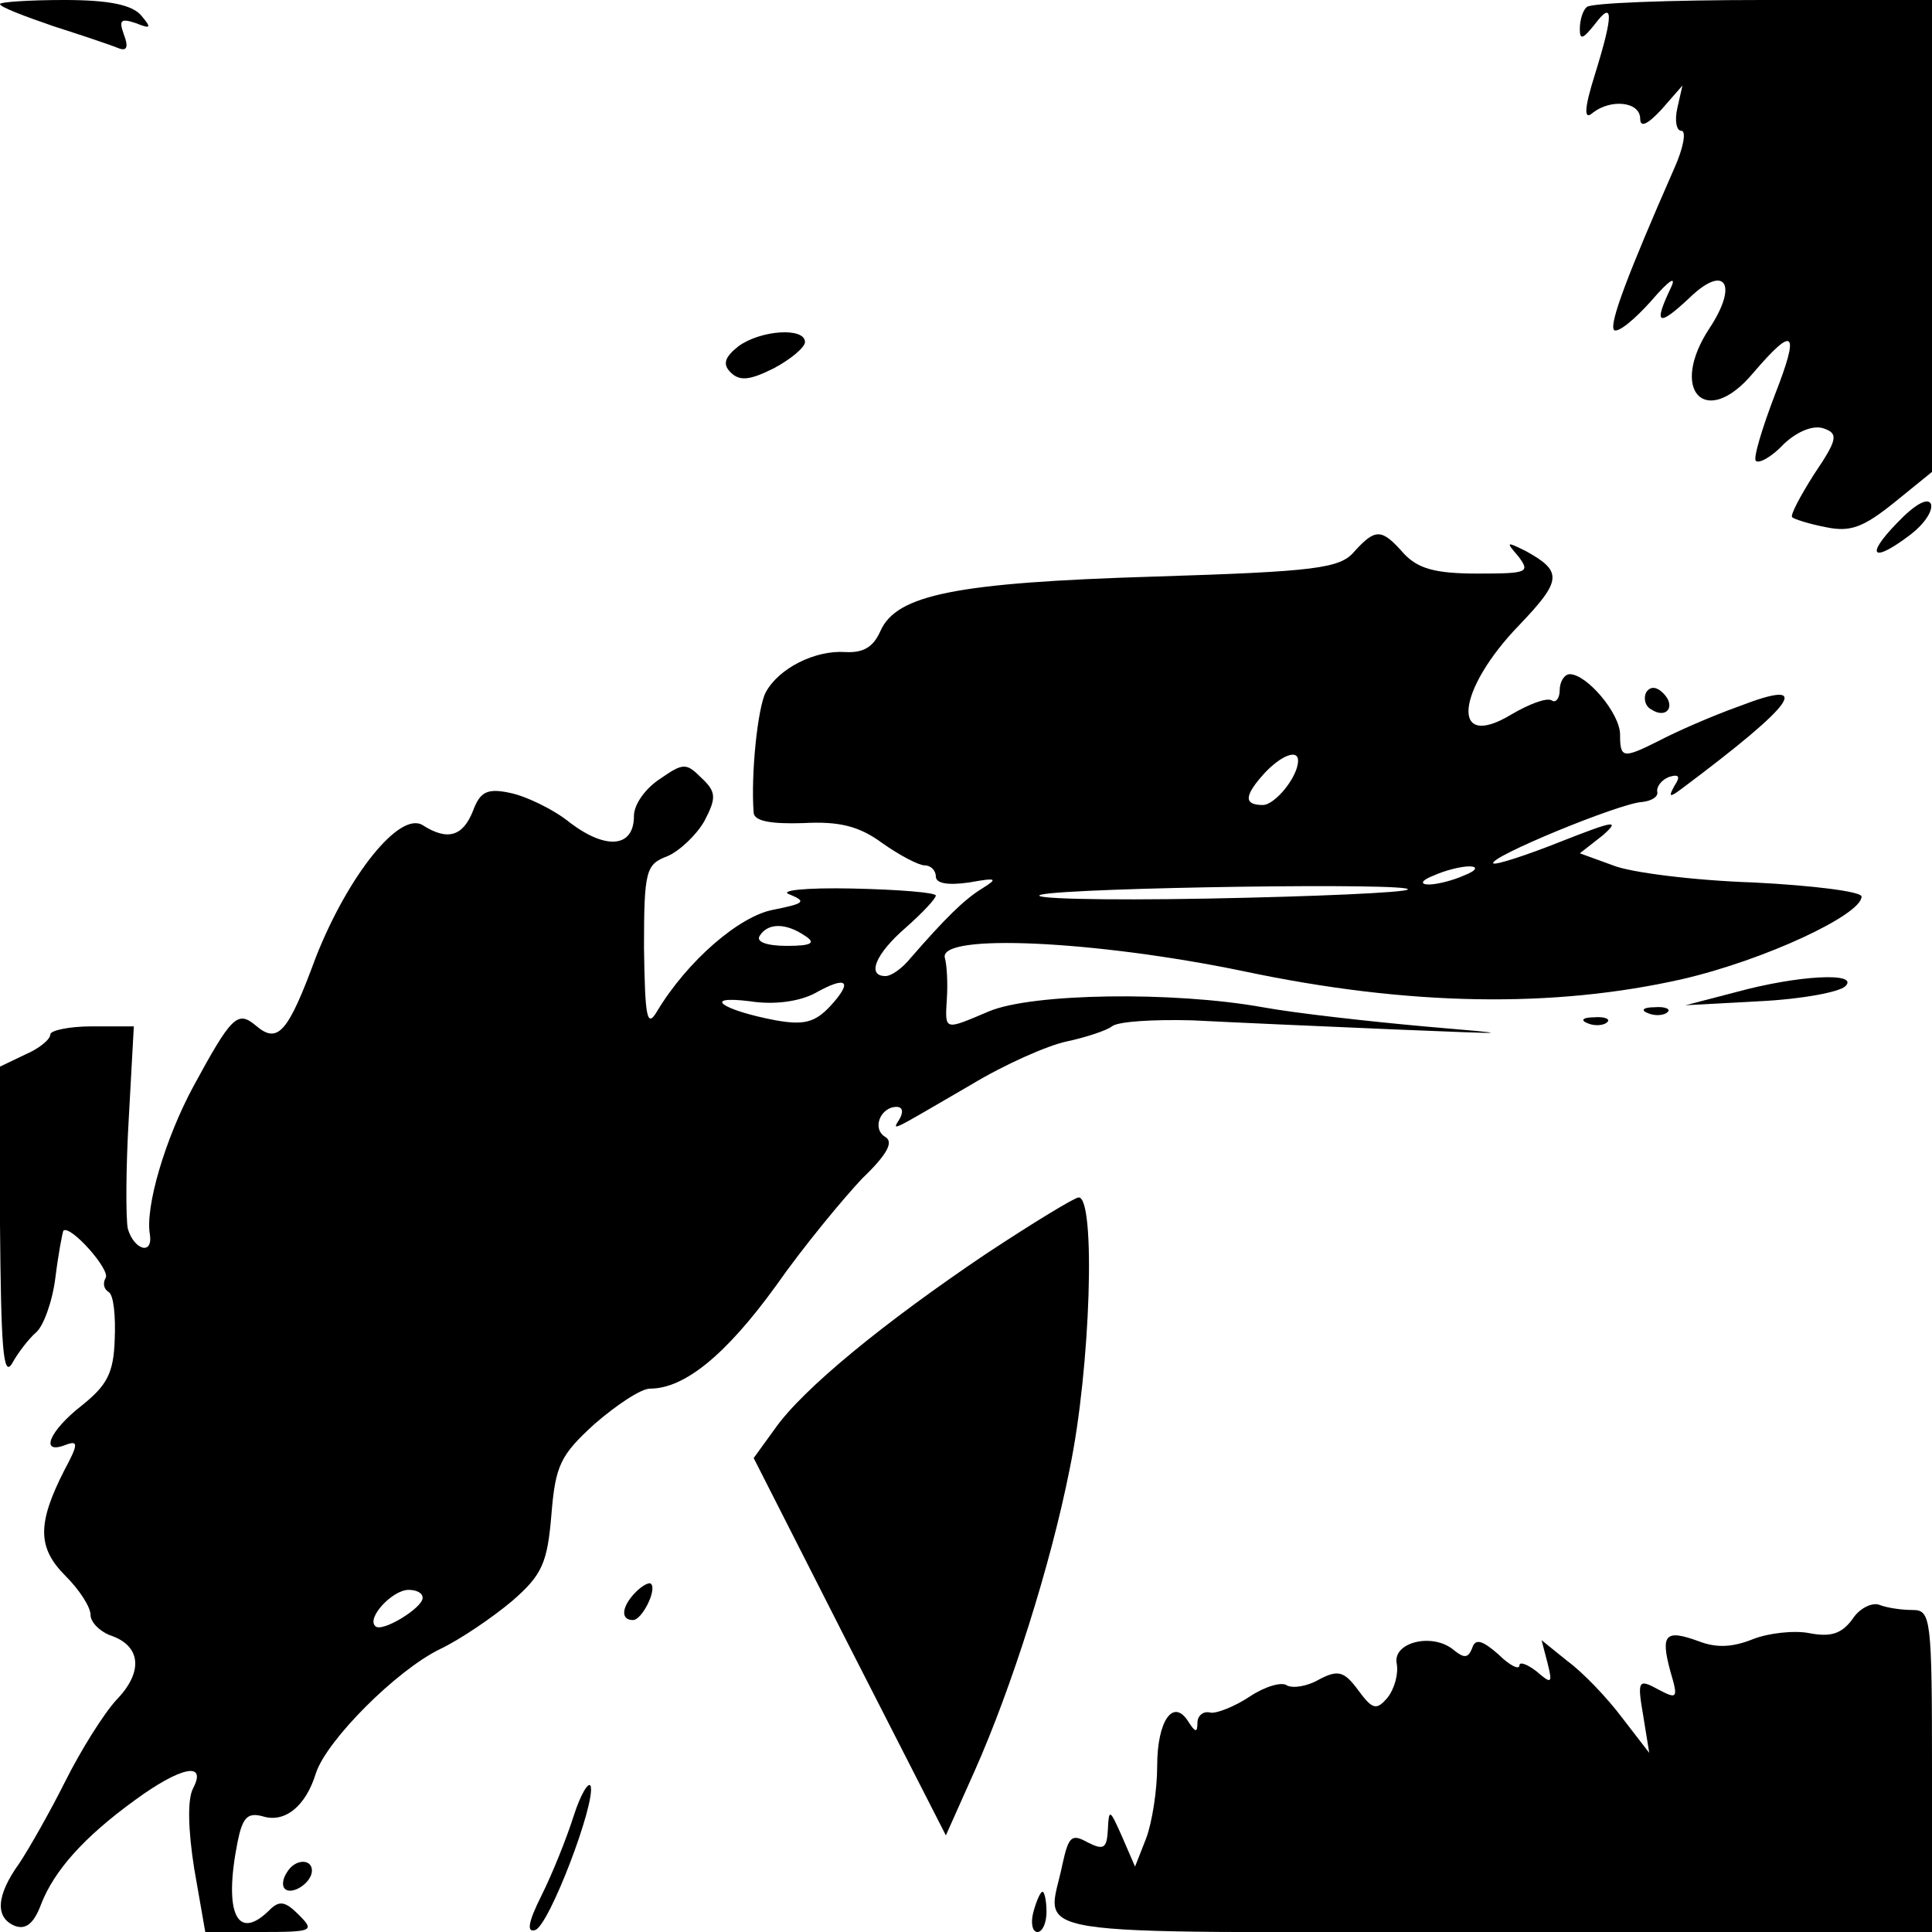 <?xml version="1.0" standalone="no"?>
<!DOCTYPE svg PUBLIC "-//W3C//DTD SVG 20010904//EN"
 "http://www.w3.org/TR/2001/REC-SVG-20010904/DTD/svg10.dtd">
<svg version="1.0" xmlns="http://www.w3.org/2000/svg"
 width="192pt" height="192pt" viewBox="0 0 192 192"
 preserveAspectRatio="xMidYMid meet">
<g transform="translate(0,192) scale(0.1,-0.1)"
fill="#000000" stroke="none">
<path d="M0 1916 c0 -3 24 -12 53 -22 28 -9 58 -19 65 -22 8 -3 10 1 5 14 -5
14 -3 16 12 11 15 -6 16 -5 5 8 -9 10 -31 15 -76 15 -35 0 -64 -2 -64 -4z"/>
<path d="M1577 1913 c-4 -3 -7 -13 -7 -22 0 -11 3 -10 15 5 18 24 19 11 0 -50
-11 -35 -11 -46 -2 -38 18 14 47 11 47 -6 0 -9 7 -6 21 9 l21 24 -5 -22 c-3
-13 -1 -23 4 -23 5 0 2 -17 -7 -37 -47 -107 -65 -155 -60 -161 4 -3 20 10 37
29 18 21 26 26 19 12 -17 -36 -12 -38 19 -9 35 34 49 14 20 -30 -41 -62 -4
-101 43 -45 41 48 47 43 22 -21 -13 -34 -22 -64 -19 -66 3 -3 16 4 28 17 14
13 30 19 40 15 14 -5 13 -11 -10 -45 -14 -22 -24 -41 -22 -43 2 -2 18 -7 34
-10 24 -5 37 0 68 25 l37 30 0 235 0 234 -168 0 c-93 0 -172 -3 -175 -7z"/>
<path d="M734 1576 c-14 -11 -16 -18 -8 -26 9 -9 19 -8 43 4 17 9 31 21 31 26
0 15 -44 12 -66 -4z"/>
<path d="M1885 1400 c-32 -33 -24 -40 14 -11 13 10 22 23 20 30 -3 7 -16 0
-34 -19z"/>
<path d="M1346 1372 c-14 -17 -39 -20 -199 -25 -197 -6 -256 -18 -272 -54 -7
-16 -17 -22 -35 -21 -30 2 -66 -16 -79 -40 -8 -15 -15 -82 -12 -120 1 -8 17
-11 49 -10 36 2 56 -3 79 -20 17 -12 36 -22 42 -22 6 0 11 -5 11 -11 0 -7 12
-9 33 -6 28 5 29 4 13 -6 -18 -11 -37 -30 -71 -69 -8 -10 -19 -18 -25 -18 -19
0 -10 22 20 48 17 15 30 29 30 32 0 3 -37 6 -83 7 -47 1 -74 -2 -62 -6 17 -7
14 -9 -16 -15 -34 -6 -86 -51 -116 -101 -10 -17 -12 -7 -13 63 0 77 2 83 23
91 12 5 29 21 37 35 12 23 12 29 -3 43 -15 15 -18 15 -41 -1 -14 -9 -26 -25
-26 -37 0 -31 -27 -34 -63 -7 -17 14 -45 27 -60 30 -23 5 -30 1 -37 -18 -10
-25 -25 -30 -50 -14 -23 14 -74 -50 -106 -131 -28 -76 -38 -87 -60 -68 -18 15
-24 9 -62 -61 -28 -52 -48 -120 -43 -147 3 -21 -16 -15 -22 6 -2 10 -2 60 1
110 l5 91 -42 0 c-22 0 -41 -4 -41 -8 0 -5 -11 -14 -25 -20 l-25 -12 0 -157
c1 -120 3 -153 12 -138 6 11 17 25 24 31 7 6 16 30 19 54 3 24 7 45 8 47 7 6
47 -39 42 -47 -3 -5 -2 -11 3 -14 5 -3 7 -24 6 -47 -1 -34 -8 -46 -33 -66 -32
-25 -42 -49 -16 -39 13 5 13 1 -1 -25 -27 -53 -27 -77 1 -105 14 -14 25 -31
25 -39 0 -7 9 -16 19 -20 31 -10 34 -36 7 -64 -13 -14 -36 -51 -51 -81 -15
-30 -36 -67 -46 -82 -23 -32 -24 -54 -4 -62 11 -4 19 3 26 22 13 33 42 66 93
103 45 33 72 39 58 12 -6 -11 -5 -42 1 -80 l11 -63 55 0 c52 0 54 1 38 17 -13
13 -19 15 -29 5 -32 -32 -46 -4 -32 67 5 25 10 30 25 26 22 -7 43 10 53 43 11
33 80 102 123 123 21 10 53 32 72 48 30 26 35 38 39 86 4 49 9 59 43 90 22 19
46 35 55 35 34 0 75 33 125 102 28 40 68 88 86 107 25 24 31 36 23 41 -14 8
-5 30 11 30 6 0 7 -5 3 -12 -8 -13 -10 -13 71 34 33 20 76 39 95 43 19 4 40
11 45 15 6 5 42 7 80 6 39 -2 129 -6 200 -9 122 -5 124 -5 30 3 -55 5 -127 13
-160 19 -89 16 -229 14 -272 -4 -45 -19 -44 -20 -42 13 1 15 0 33 -2 40 -7 25
151 17 296 -13 165 -35 309 -37 437 -8 82 19 178 64 178 82 0 5 -48 11 -107
14 -60 2 -123 10 -140 17 l-33 12 23 18 c18 16 10 14 -41 -6 -35 -14 -66 -24
-68 -22 -5 6 126 60 148 61 9 1 16 5 15 10 -1 5 4 12 12 15 10 3 11 0 5 -9 -6
-11 -5 -12 7 -3 115 86 132 111 57 82 -28 -10 -64 -26 -79 -34 -36 -18 -39
-18 -39 6 0 21 -33 60 -50 60 -5 0 -10 -7 -10 -16 0 -8 -4 -13 -8 -10 -5 3
-23 -4 -40 -14 -61 -37 -55 24 8 89 42 44 43 53 7 73 -20 10 -21 10 -8 -5 12
-16 9 -17 -41 -17 -42 0 -59 5 -73 20 -22 25 -28 25 -49 2z m-56 -208 c0 -16
-23 -44 -35 -44 -19 0 -19 9 2 32 16 17 33 24 33 12z m165 -114 c-11 -5 -27
-9 -35 -9 -9 0 -8 4 5 9 11 5 27 9 35 9 9 0 8 -4 -5 -9z m-56 -14 c-3 -3 -92
-7 -199 -9 -107 -2 -181 0 -165 4 32 7 371 12 364 5z m-599 -46 c11 -7 7 -10
-18 -10 -20 0 -31 4 -27 10 8 13 26 13 45 0z m25 -70 c-15 -16 -26 -19 -54
-14 -53 10 -75 25 -26 19 25 -4 50 0 65 8 32 18 38 12 15 -13z m-405 -588 c0
-10 -41 -35 -47 -28 -9 8 17 36 33 36 8 0 14 -3 14 -8z"/>
<path d="M1636 1232 c-3 -6 -1 -14 5 -17 15 -10 25 3 12 16 -7 7 -13 7 -17 1z"/>
<path d="M1725 934 l-50 -13 74 4 c41 2 79 9 85 15 14 14 -47 11 -109 -6z"/>
<path d="M1638 913 c7 -3 16 -2 19 1 4 3 -2 6 -13 5 -11 0 -14 -3 -6 -6z"/>
<path d="M1578 903 c7 -3 16 -2 19 1 4 3 -2 6 -13 5 -11 0 -14 -3 -6 -6z"/>
<path d="M980 674 c-101 -68 -182 -134 -210 -174 l-21 -29 95 -187 96 -188 29
65 c36 81 75 203 94 299 21 101 26 270 9 270 -4 0 -45 -25 -92 -56z"/>
<path d="M632 338 c-14 -14 -16 -28 -3 -28 9 0 24 30 18 36 -2 2 -9 -2 -15 -8z"/>
<path d="M1841 311 c-11 -15 -22 -18 -43 -14 -15 3 -41 0 -56 -6 -20 -8 -36
-9 -54 -2 -33 12 -38 7 -28 -30 8 -27 7 -28 -12 -18 -20 11 -21 9 -15 -26 l6
-37 -27 35 c-15 20 -39 45 -54 56 l-26 21 6 -23 c5 -20 4 -21 -11 -8 -9 7 -17
10 -17 6 0 -5 -10 0 -21 11 -16 14 -23 16 -26 6 -4 -10 -8 -10 -18 -2 -21 18
-61 8 -57 -13 2 -10 -2 -25 -9 -34 -11 -13 -15 -12 -29 7 -14 19 -20 21 -39
11 -12 -7 -26 -9 -32 -6 -5 4 -22 -1 -37 -11 -15 -10 -33 -17 -39 -16 -7 2
-13 -3 -13 -10 0 -10 -2 -10 -9 1 -15 24 -31 1 -31 -44 0 -24 -5 -56 -11 -72
l-11 -28 -13 30 c-12 27 -13 28 -14 7 -1 -19 -4 -21 -20 -13 -16 9 -19 6 -25
-21 -15 -75 -57 -68 429 -68 l435 0 0 160 c0 151 -1 160 -19 160 -11 0 -25 2
-33 5 -7 3 -20 -3 -27 -14z"/>
<path d="M570 115 c-7 -22 -21 -57 -32 -79 -13 -26 -15 -37 -6 -34 14 5 60
126 55 143 -2 5 -10 -8 -17 -30z"/>
<path d="M285 59 c-4 -6 -5 -13 -2 -16 7 -7 27 6 27 18 0 12 -17 12 -25 -2z"/>
<path d="M1027 20 c-3 -11 -1 -20 4 -20 5 0 9 9 9 20 0 11 -2 20 -4 20 -2 0
-6 -9 -9 -20z"/>
</g>
</svg>
